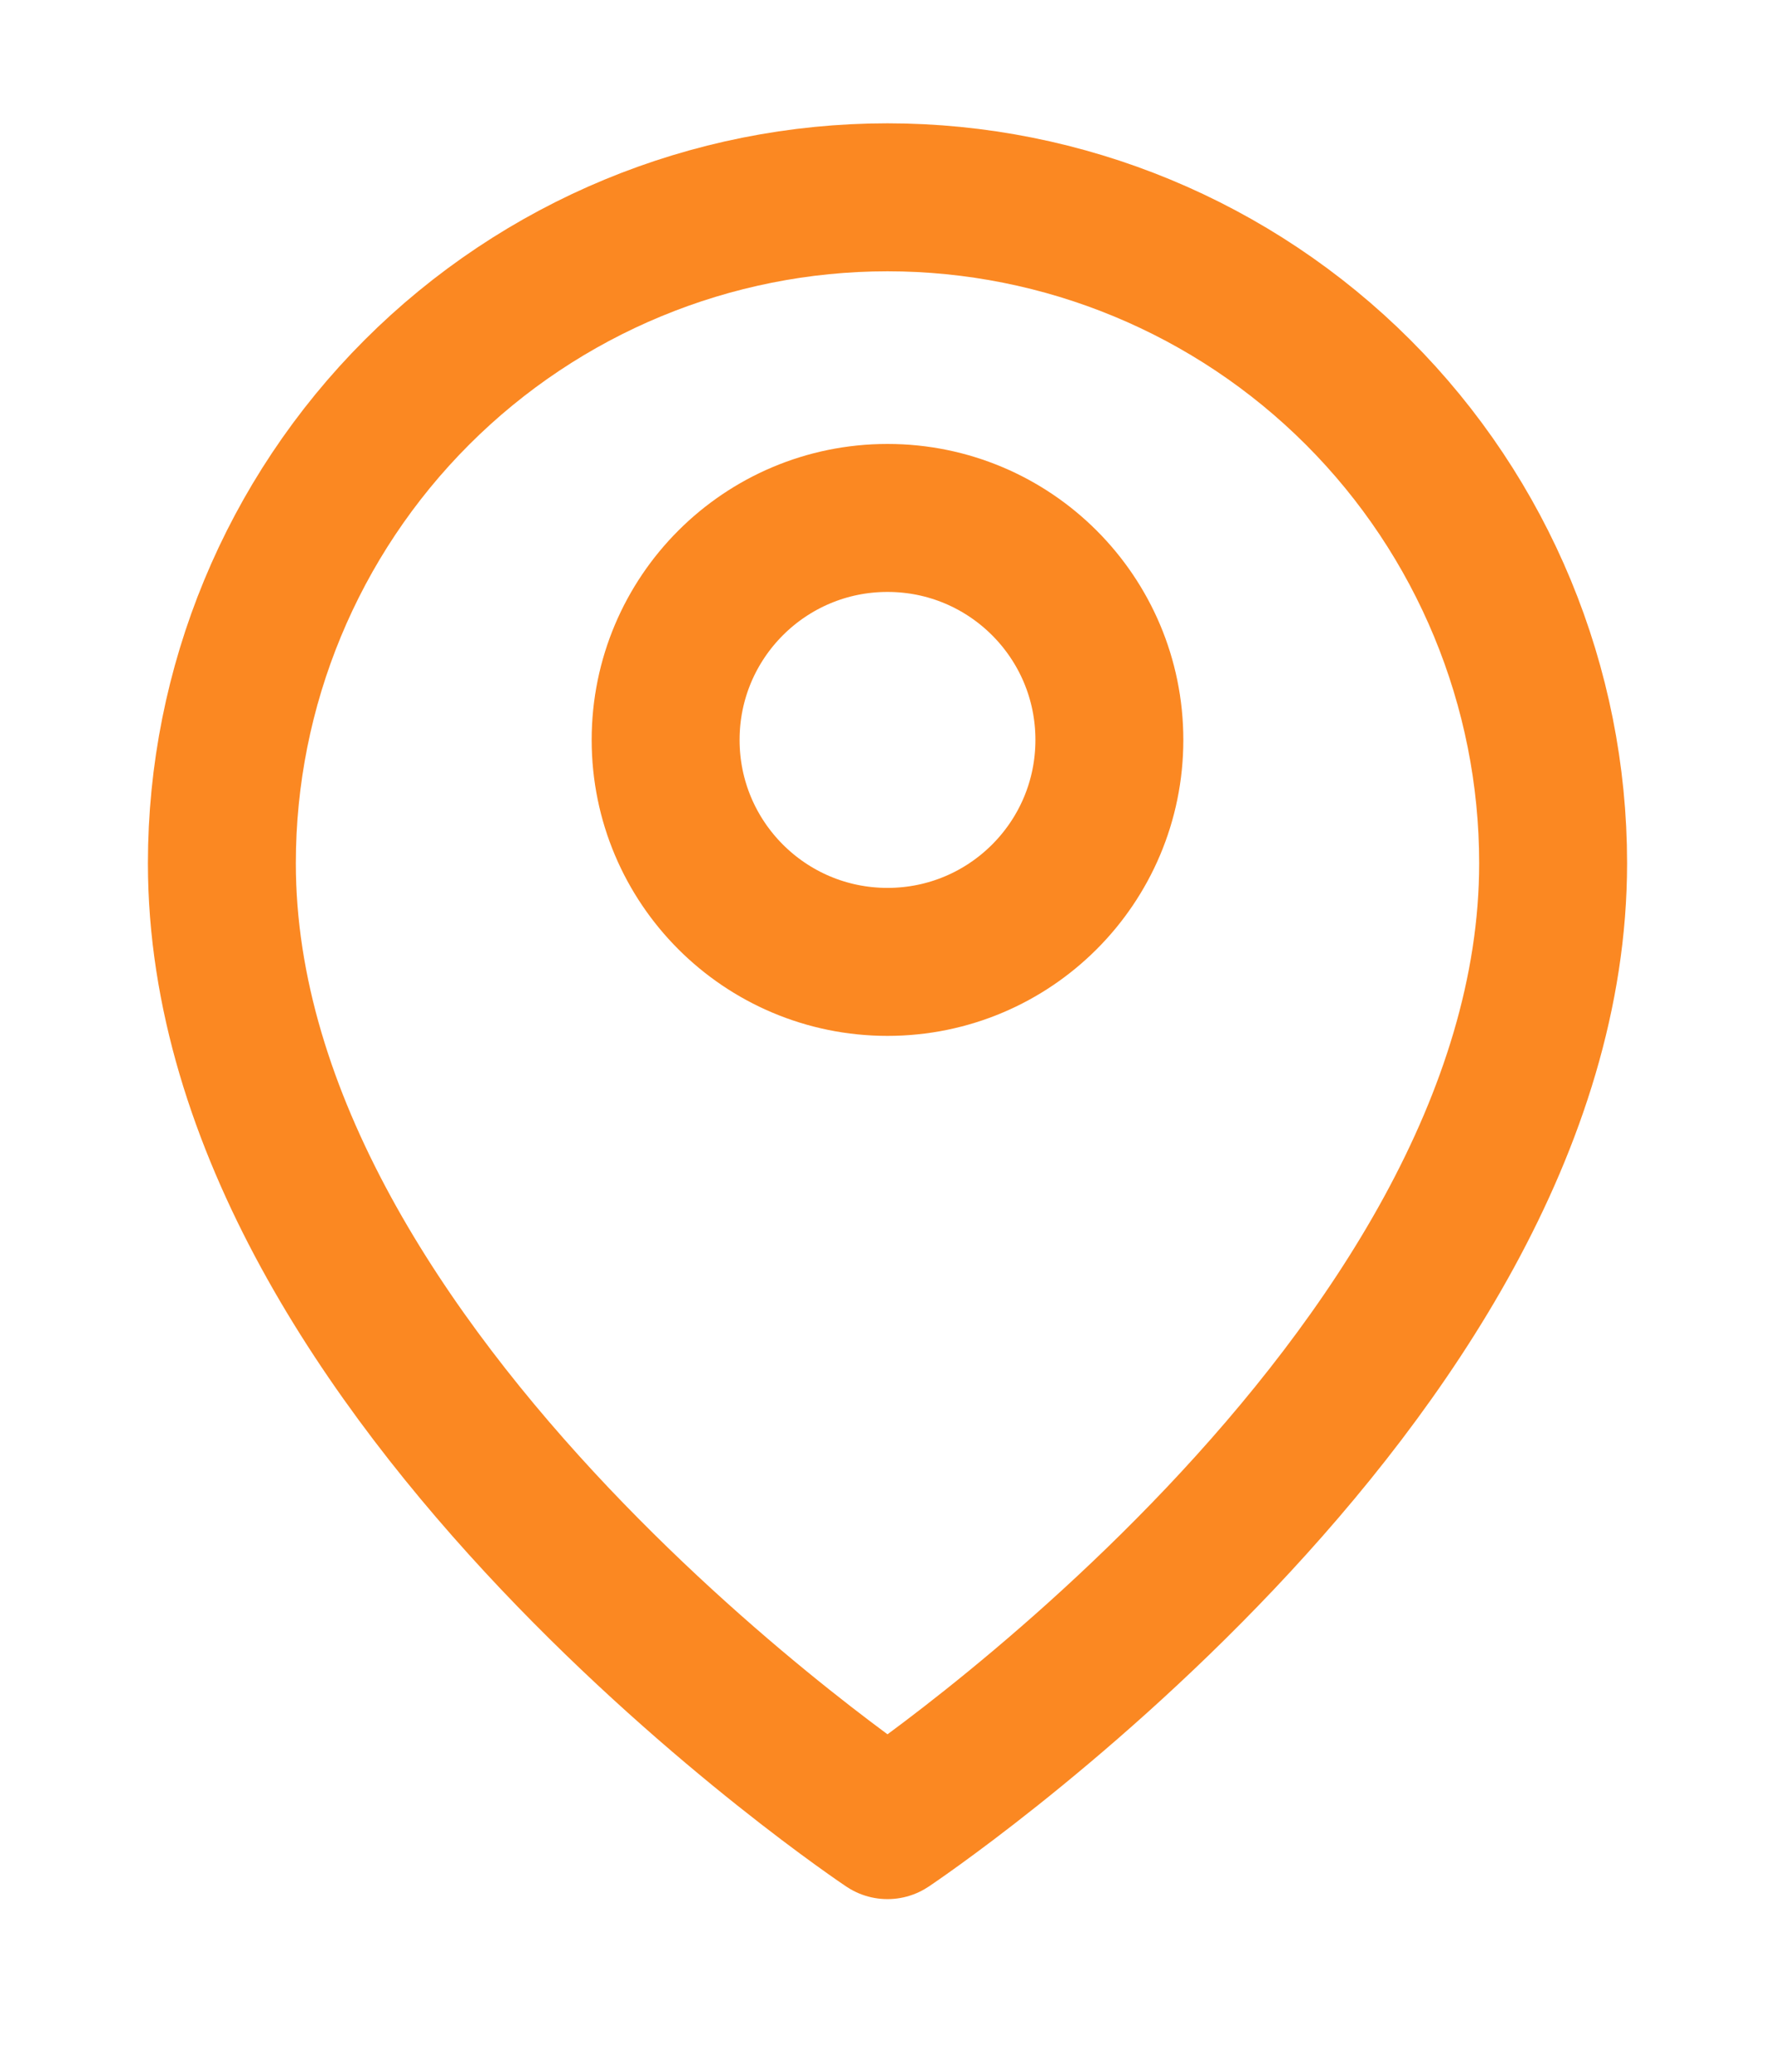 <svg width="18" height="21" viewBox="0 0 18 21" fill="none" xmlns="http://www.w3.org/2000/svg">
<path d="M15.75 8.75C15.75 14 9 18.5 9 18.5C9 18.5 2.25 14 2.25 8.75C2.25 6.96 2.961 5.243 4.227 3.977C5.493 2.711 7.21 2 9 2C10.79 2 12.507 2.711 13.773 3.977C15.039 5.243 15.75 6.96 15.75 8.75Z" stroke="#FB8822" stroke-width="1.5" stroke-linecap="round" stroke-linejoin="round"/>
<path d="M9 9.75C10.243 9.75 11.25 8.743 11.25 7.5C11.25 6.257 10.243 5.25 9 5.25C7.757 5.25 6.75 6.257 6.75 7.5C6.75 8.743 7.757 9.75 9 9.75Z" stroke="#FB8822" stroke-width="1.5" stroke-linecap="round" stroke-linejoin="round"/>
</svg>
